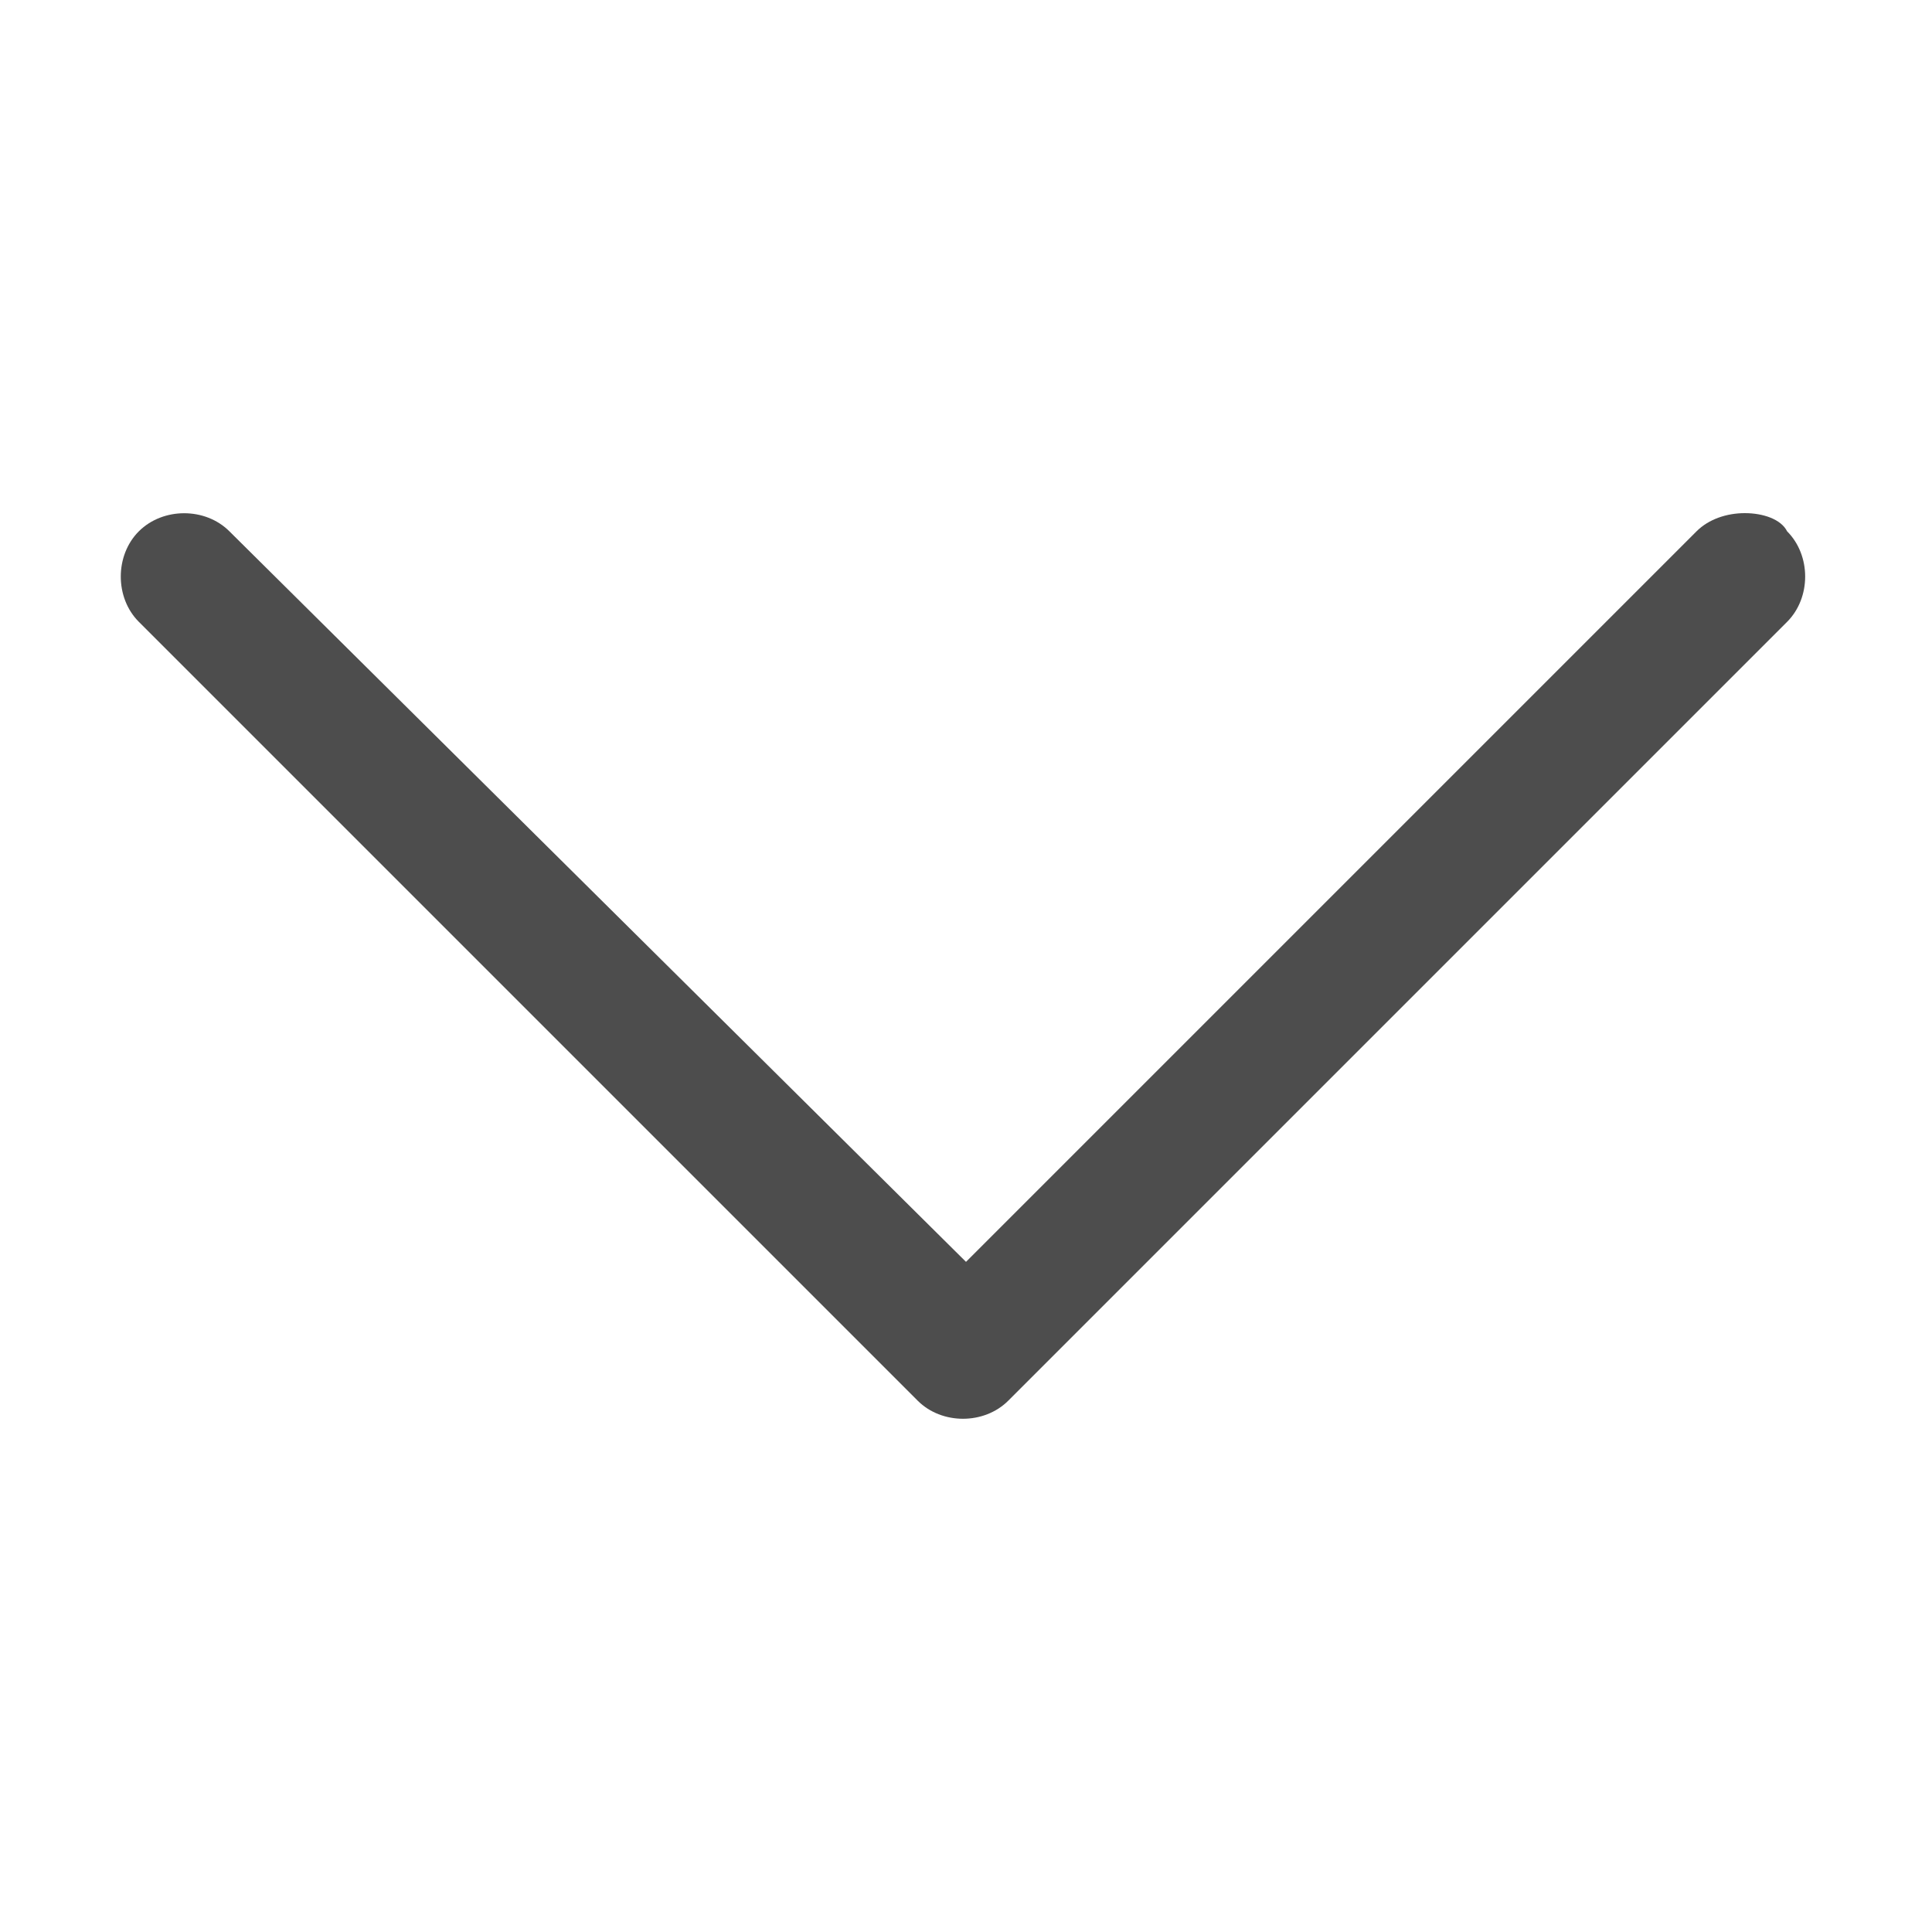 <svg width="15" height="15" viewBox="0 0 15 15" fill="none" xmlns="http://www.w3.org/2000/svg">
<path d="M13.547 3.984C13.406 3.984 13.266 4.031 13.172 4.125L7.5 9.797L1.781 4.125C1.594 3.938 1.266 3.938 1.078 4.125C0.891 4.312 0.891 4.641 1.078 4.828L7.125 10.875C7.312 11.062 7.641 11.062 7.828 10.875L13.875 4.828C14.062 4.641 14.062 4.312 13.875 4.125C13.828 4.031 13.688 3.984 13.547 3.984Z" fill="#4D4D4D"/>
</svg>
